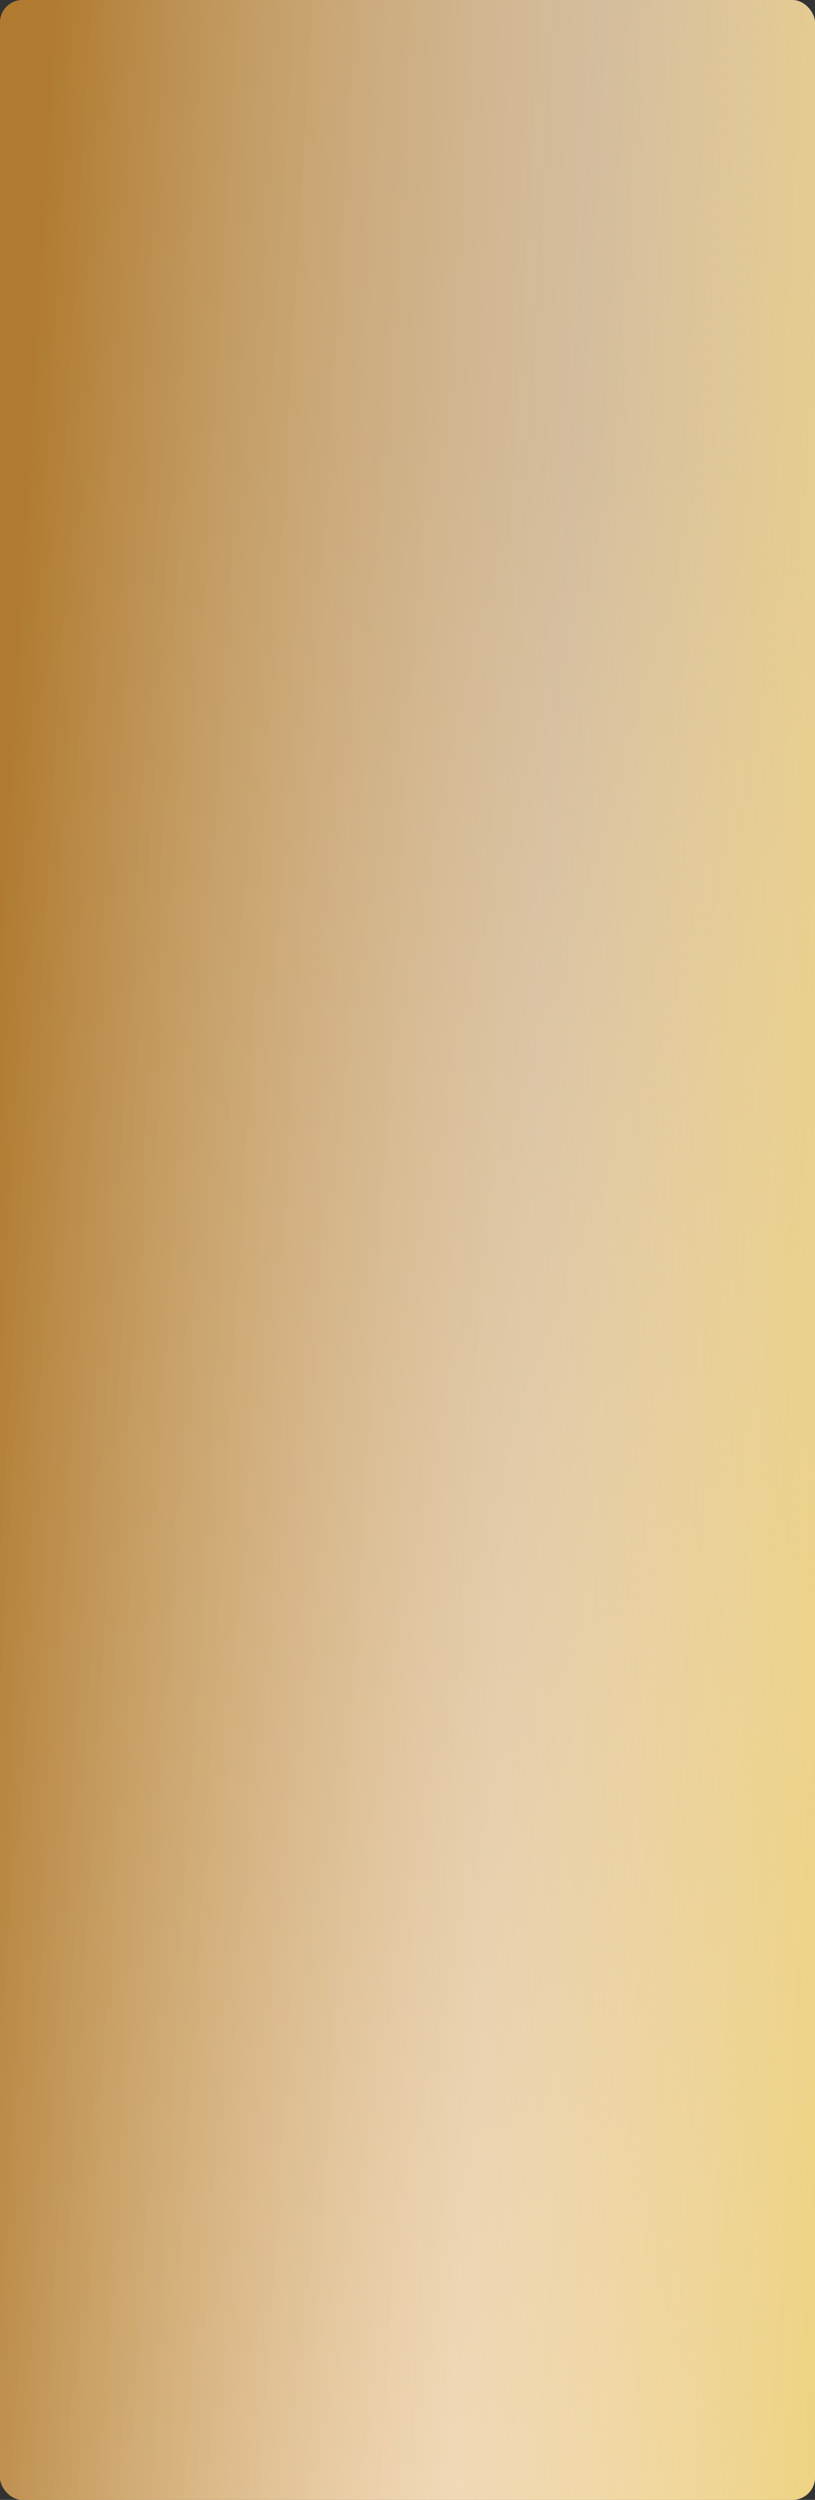 <?xml version="1.0" encoding="UTF-8"?> <svg xmlns="http://www.w3.org/2000/svg" width="360" height="1104" viewBox="0 0 360 1104" fill="none"><rect x="0" y="0" width="360" height="1104" fill="#333333" stroke="none"/><g clip-path="url(#clip0_346_304)"><rect width="360" height="1104" rx="10" fill="url(#paint0_linear_346_304)"></rect><rect width="360" height="1104" rx="10" fill="url(#paint1_linear_346_304)"></rect></g><defs><linearGradient id="paint0_linear_346_304" x1="180" y1="0" x2="17.5" y2="1091.5" gradientUnits="userSpaceOnUse"><stop offset="0.168" stop-color="#866755"></stop><stop offset="1" stop-color="#D8B79D"></stop></linearGradient><linearGradient id="paint1_linear_346_304" x1="-16.252" y1="134.978" x2="422.305" y2="160.665" gradientUnits="userSpaceOnUse"><stop offset="0.073" stop-color="#B07B31"></stop><stop offset="0.62" stop-color="#FFECC6" stop-opacity="0.64"></stop><stop offset="1" stop-color="#EDD27F"></stop></linearGradient><clipPath id="clip0_346_304"><rect width="360" height="1104" rx="10" fill="white"></rect></clipPath></defs></svg> 